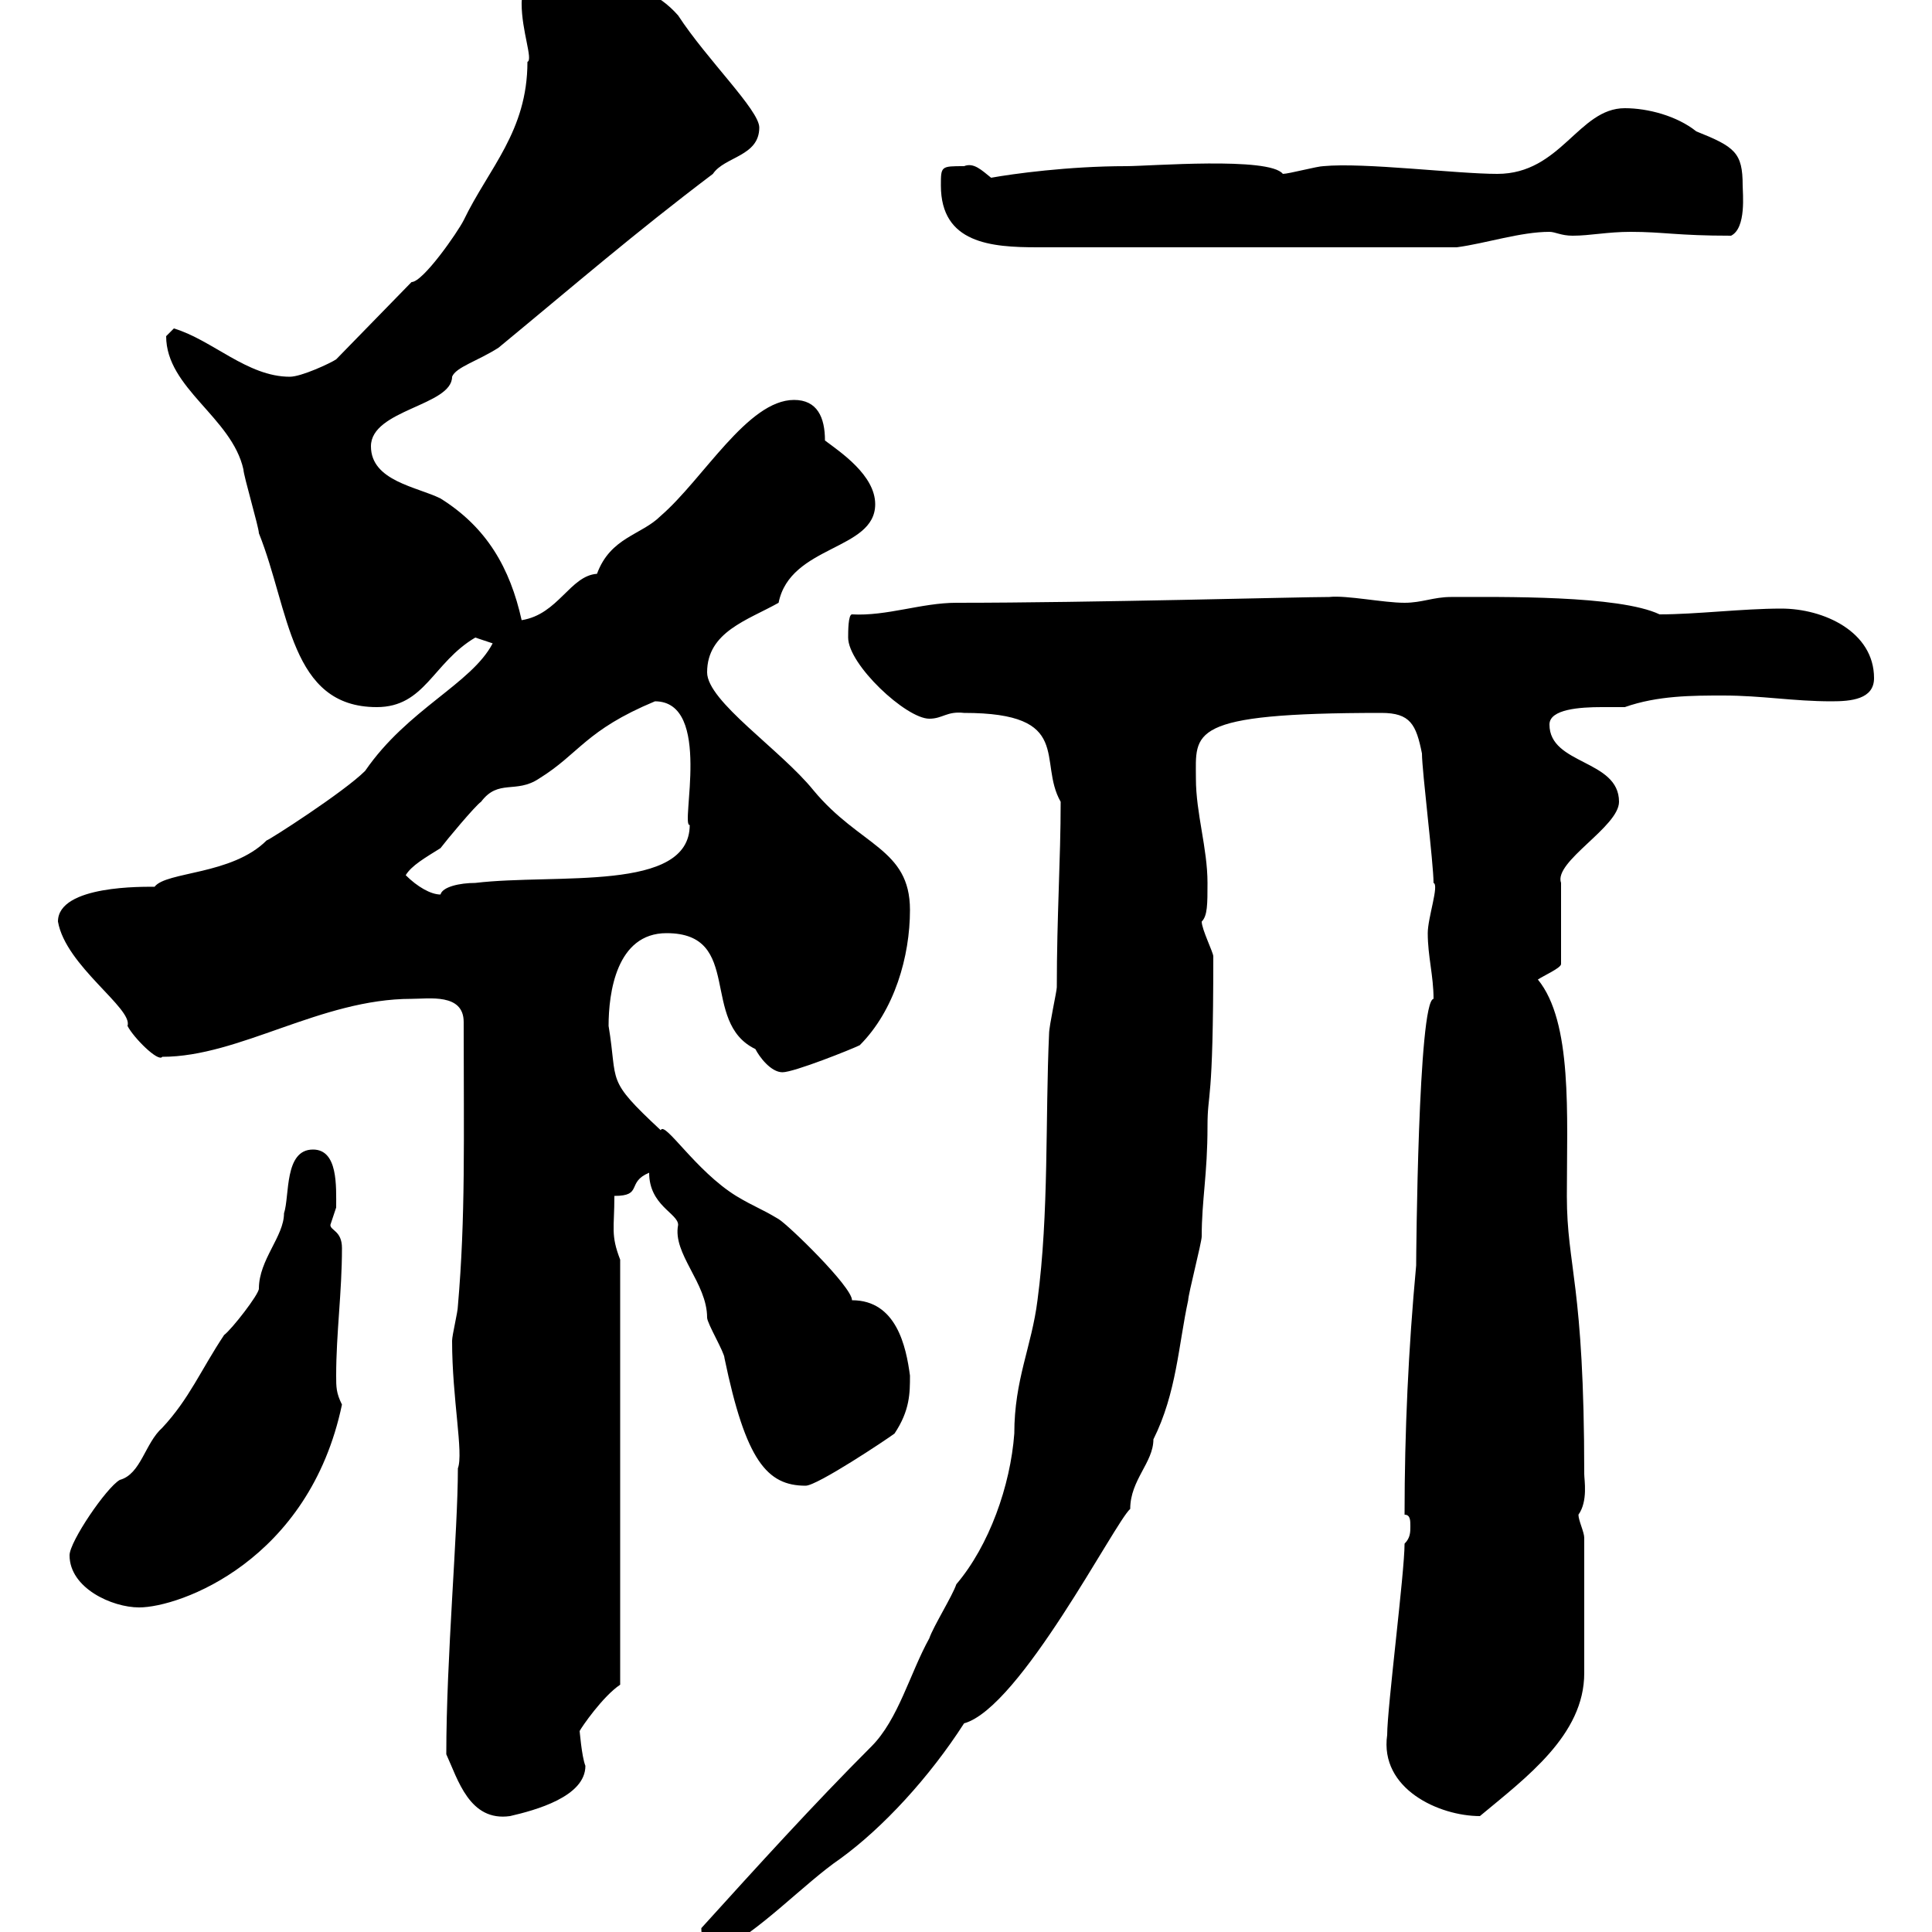<svg xmlns="http://www.w3.org/2000/svg" xmlns:xlink="http://www.w3.org/1999/xlink" width="300" height="300"><path d="M108.90 299.40C108.90 301.80 110.10 303.30 111.60 303C117.90 300 124.80 292.50 130.50 288.60C137.10 283.80 144.30 276 149.70 267.60C158.40 265.20 173.10 236.40 175.50 234.30C175.50 229.80 179.10 227.10 179.10 223.50C182.70 216.30 183 208.80 184.50 201.90C184.50 201 186.60 192.90 186.60 192C186.60 186.30 187.50 182.40 187.50 174.90C187.50 169.20 188.40 172.20 188.40 148.50C188.40 147.90 186.60 144.30 186.60 143.10C187.50 142.20 187.50 140.40 187.50 137.10C187.50 131.70 185.70 126.30 185.70 120.90C185.70 113.70 184.20 110.70 214.50 110.70C219 110.70 219.90 112.50 220.80 117C220.80 119.70 222.60 134.10 222.60 137.10C223.50 137.40 221.70 142.50 221.70 144.90C221.70 148.50 222.60 151.50 222.60 155.10C220.20 155.40 219.90 195.30 219.90 196.50C218.70 209.40 218.10 222.30 218.10 235.20C219 235.20 219 236.10 219 237C219 237.90 219 238.80 218.10 239.70C218.10 244.20 215.40 265.20 215.40 269.40C214.20 277.80 223.50 282 229.80 282C237 276 246 269.40 246 259.80C246 257.40 246 252 246 238.80C246 237.90 245.10 236.10 245.10 235.20C246.60 233.10 246 229.80 246 228.90C246 199.20 243.30 196.80 243.30 185.70C243.30 173.10 244.20 158.70 238.80 152.10C239.70 151.50 242.40 150.30 242.40 149.70L242.40 137.10C241.20 133.80 251.40 128.40 251.40 124.50C251.40 117.90 240.60 118.80 240.60 112.50C240.60 110.10 245.40 109.80 248.70 109.80C250.20 109.80 251.40 109.80 252.30 109.80C257.40 108 262.80 108 267.60 108C273.60 108 278.40 108.90 284.40 108.90C287.40 108.90 291 108.60 291 105.30C291 98.10 283.20 94.50 276.60 94.50C270.60 94.50 263.40 95.40 257.70 95.40C251.40 92.40 233.10 92.70 225.30 92.70C222.60 92.70 220.80 93.60 218.10 93.60C214.80 93.60 209.10 92.40 206.40 92.70C201.60 92.70 169.50 93.60 148.50 93.60C143.10 93.60 137.70 95.70 132.30 95.40C131.70 95.40 131.70 98.10 131.70 99C131.70 103.20 140.70 111.60 144.30 111.60C146.40 111.60 147 110.40 149.70 110.70C166.80 110.70 161.10 118.20 164.70 124.50C164.70 133.50 164.10 142.20 164.10 153.30C164.10 153.90 162.90 159.30 162.90 160.50C162.30 173.70 162.90 188.40 161.10 201.90C160.20 209.10 157.50 214.20 157.50 222.60C156.90 230.70 153.60 240 148.50 246C147.90 247.80 144.90 252.60 144.30 254.40C141.30 259.80 139.50 267 135.30 271.20C126.30 280.20 117.60 289.80 108.90 299.40ZM69.30 272.40C71.10 276.30 72.90 282.90 79.20 282C83.10 281.10 90.90 279 90.90 274.20C90.30 272.70 90 268.50 90 268.80C90.30 268.20 93.60 263.40 96.30 261.60L96.30 195.60C94.80 191.70 95.40 190.80 95.40 185.70C99.90 185.70 97.20 183.60 100.80 182.10C100.80 187.20 105.30 188.40 105.30 190.20C104.40 194.70 109.80 199.20 109.80 204.60C109.80 205.50 112.50 210 112.50 210.90C115.80 226.80 119.10 230.70 125.10 230.70C126.90 230.70 137.70 223.50 138.90 222.60C141.30 219 141.30 216.30 141.30 213.60C140.70 209.10 139.20 201.90 132.30 201.90C132.30 199.80 122.40 190.20 120.90 189.30C117.90 187.50 117.30 187.50 114.30 185.70C108 181.80 103.20 174 102.60 175.50C93.90 167.40 96 168.30 94.50 159.30C94.50 154.20 95.70 144.90 103.50 144.90C115.50 144.90 108.60 158.70 117.30 162.90C117.90 164.10 119.70 166.50 121.50 166.50C123.30 166.50 132.30 162.90 133.50 162.30C138.90 156.90 141.30 148.50 141.30 141.30C141.30 131.70 133.50 131.40 126.30 122.70C121.20 116.40 109.80 108.90 109.80 104.40C109.80 98.10 116.10 96.30 120.90 93.60C122.70 84.60 135.90 85.50 135.90 78.30C135.90 73.80 130.50 70.20 128.10 68.40C128.10 64.80 126.90 62.10 123.30 62.10C116.10 62.10 109.20 74.40 102.60 80.10C99.60 83.10 94.80 83.40 92.70 89.10C88.50 89.40 86.70 95.40 81 96.30C79.20 88.20 75.60 81.90 68.40 77.40C64.80 75.60 57.60 74.70 57.60 69.30C57.60 63.60 70.20 63 70.20 58.50C70.80 57 74.10 56.10 77.40 54C89.40 44.10 98.40 36.30 110.70 27C112.50 24.30 117.90 24.30 117.90 19.80C117.90 17.10 109.80 9.30 105.30 2.40C99-4.80 89.10-3 82.80-3C81-1.80 81 0 81 0.60C81 4.80 82.80 9.30 81.90 9.60C81.90 20.40 75.90 26.10 72 34.20C71.10 36 65.70 43.80 63.90 43.80L52.20 55.80C51.30 56.40 46.80 58.50 45 58.50C38.40 58.50 33 52.80 27 51C27 51 25.80 52.20 25.80 52.20C25.80 60.30 36 64.80 37.80 72.90C37.80 73.80 40.20 81.90 40.20 82.80C45 94.80 45 109.80 58.50 109.80C66 109.80 67.20 102.90 73.80 99C73.80 99 76.50 99.90 76.50 99.90C73.20 106.20 63.30 110.10 56.70 119.70C53.40 123 41.70 130.50 41.40 130.50C36 135.90 25.80 135.30 24 137.70C22.50 137.70 9 137.40 9 143.10C10.20 150 20.70 156.60 19.80 159.30C20.70 161.10 24.60 165 25.20 164.10C37.20 164.10 49.80 155.10 63.90 155.10C66.60 155.10 72 154.20 72 158.70C72 177 72.30 189 71.10 202.80C71.10 203.70 70.20 207.30 70.20 208.20C70.20 217.20 72 225.60 71.10 228C71.10 237.90 69.30 257.40 69.30 272.40ZM10.80 241.50C10.80 246.60 17.40 249.60 21.60 249.60C27.90 249.60 48 242.40 53.10 218.10C52.20 216.30 52.20 215.40 52.20 213.60C52.20 207 53.10 200.70 53.10 193.80C53.10 191.10 51.30 191.10 51.30 190.20C51.30 190.20 52.20 187.50 52.20 187.50C52.20 184.20 52.50 178.50 48.60 178.50C44.10 178.50 45 185.70 44.10 188.40C44.10 192 40.20 195.60 40.20 200.10C40.20 201 36 206.40 34.80 207.30C31.20 212.70 29.40 217.20 25.20 221.70C22.50 224.10 21.90 228.90 18.60 229.80C16.50 231 10.80 239.40 10.80 241.50ZM63 135.90C63.90 134.40 66 133.20 68.40 131.70C69.30 130.50 73.80 125.10 74.70 124.50C77.40 120.90 80.10 123.30 83.70 120.90C90 117 90.90 113.40 101.70 108.90C110.70 108.90 105.60 128.40 107.10 128.10C107.10 138.60 86.40 135.60 73.80 137.10C71.40 137.10 68.70 137.70 68.40 138.90C66.90 138.90 64.80 137.70 63 135.90ZM146.10 28.80C146.10 37.80 153.90 38.40 161.10 38.40L226.20 38.40C230.70 37.80 236.10 36 240.60 36C241.50 36 242.40 36.60 244.20 36.60C246.90 36.60 249.60 36 253.20 36C258.30 36 260.40 36.60 268.80 36.60C271.20 35.40 270.60 30 270.60 28.80C270.60 23.70 269.40 22.80 263.40 20.40C260.40 18 255.90 16.80 252.30 16.80C245.10 16.80 242.40 27 232.50 27C226.20 27 211.80 25.20 205.50 25.80C204.60 25.80 200.10 27 199.20 27C197.10 24.30 178.50 25.80 174.90 25.80C165.90 25.80 157.20 27 153.90 27.60C152.40 26.40 151.20 25.20 149.70 25.80C146.10 25.80 146.10 25.80 146.10 28.80Z"/></svg>